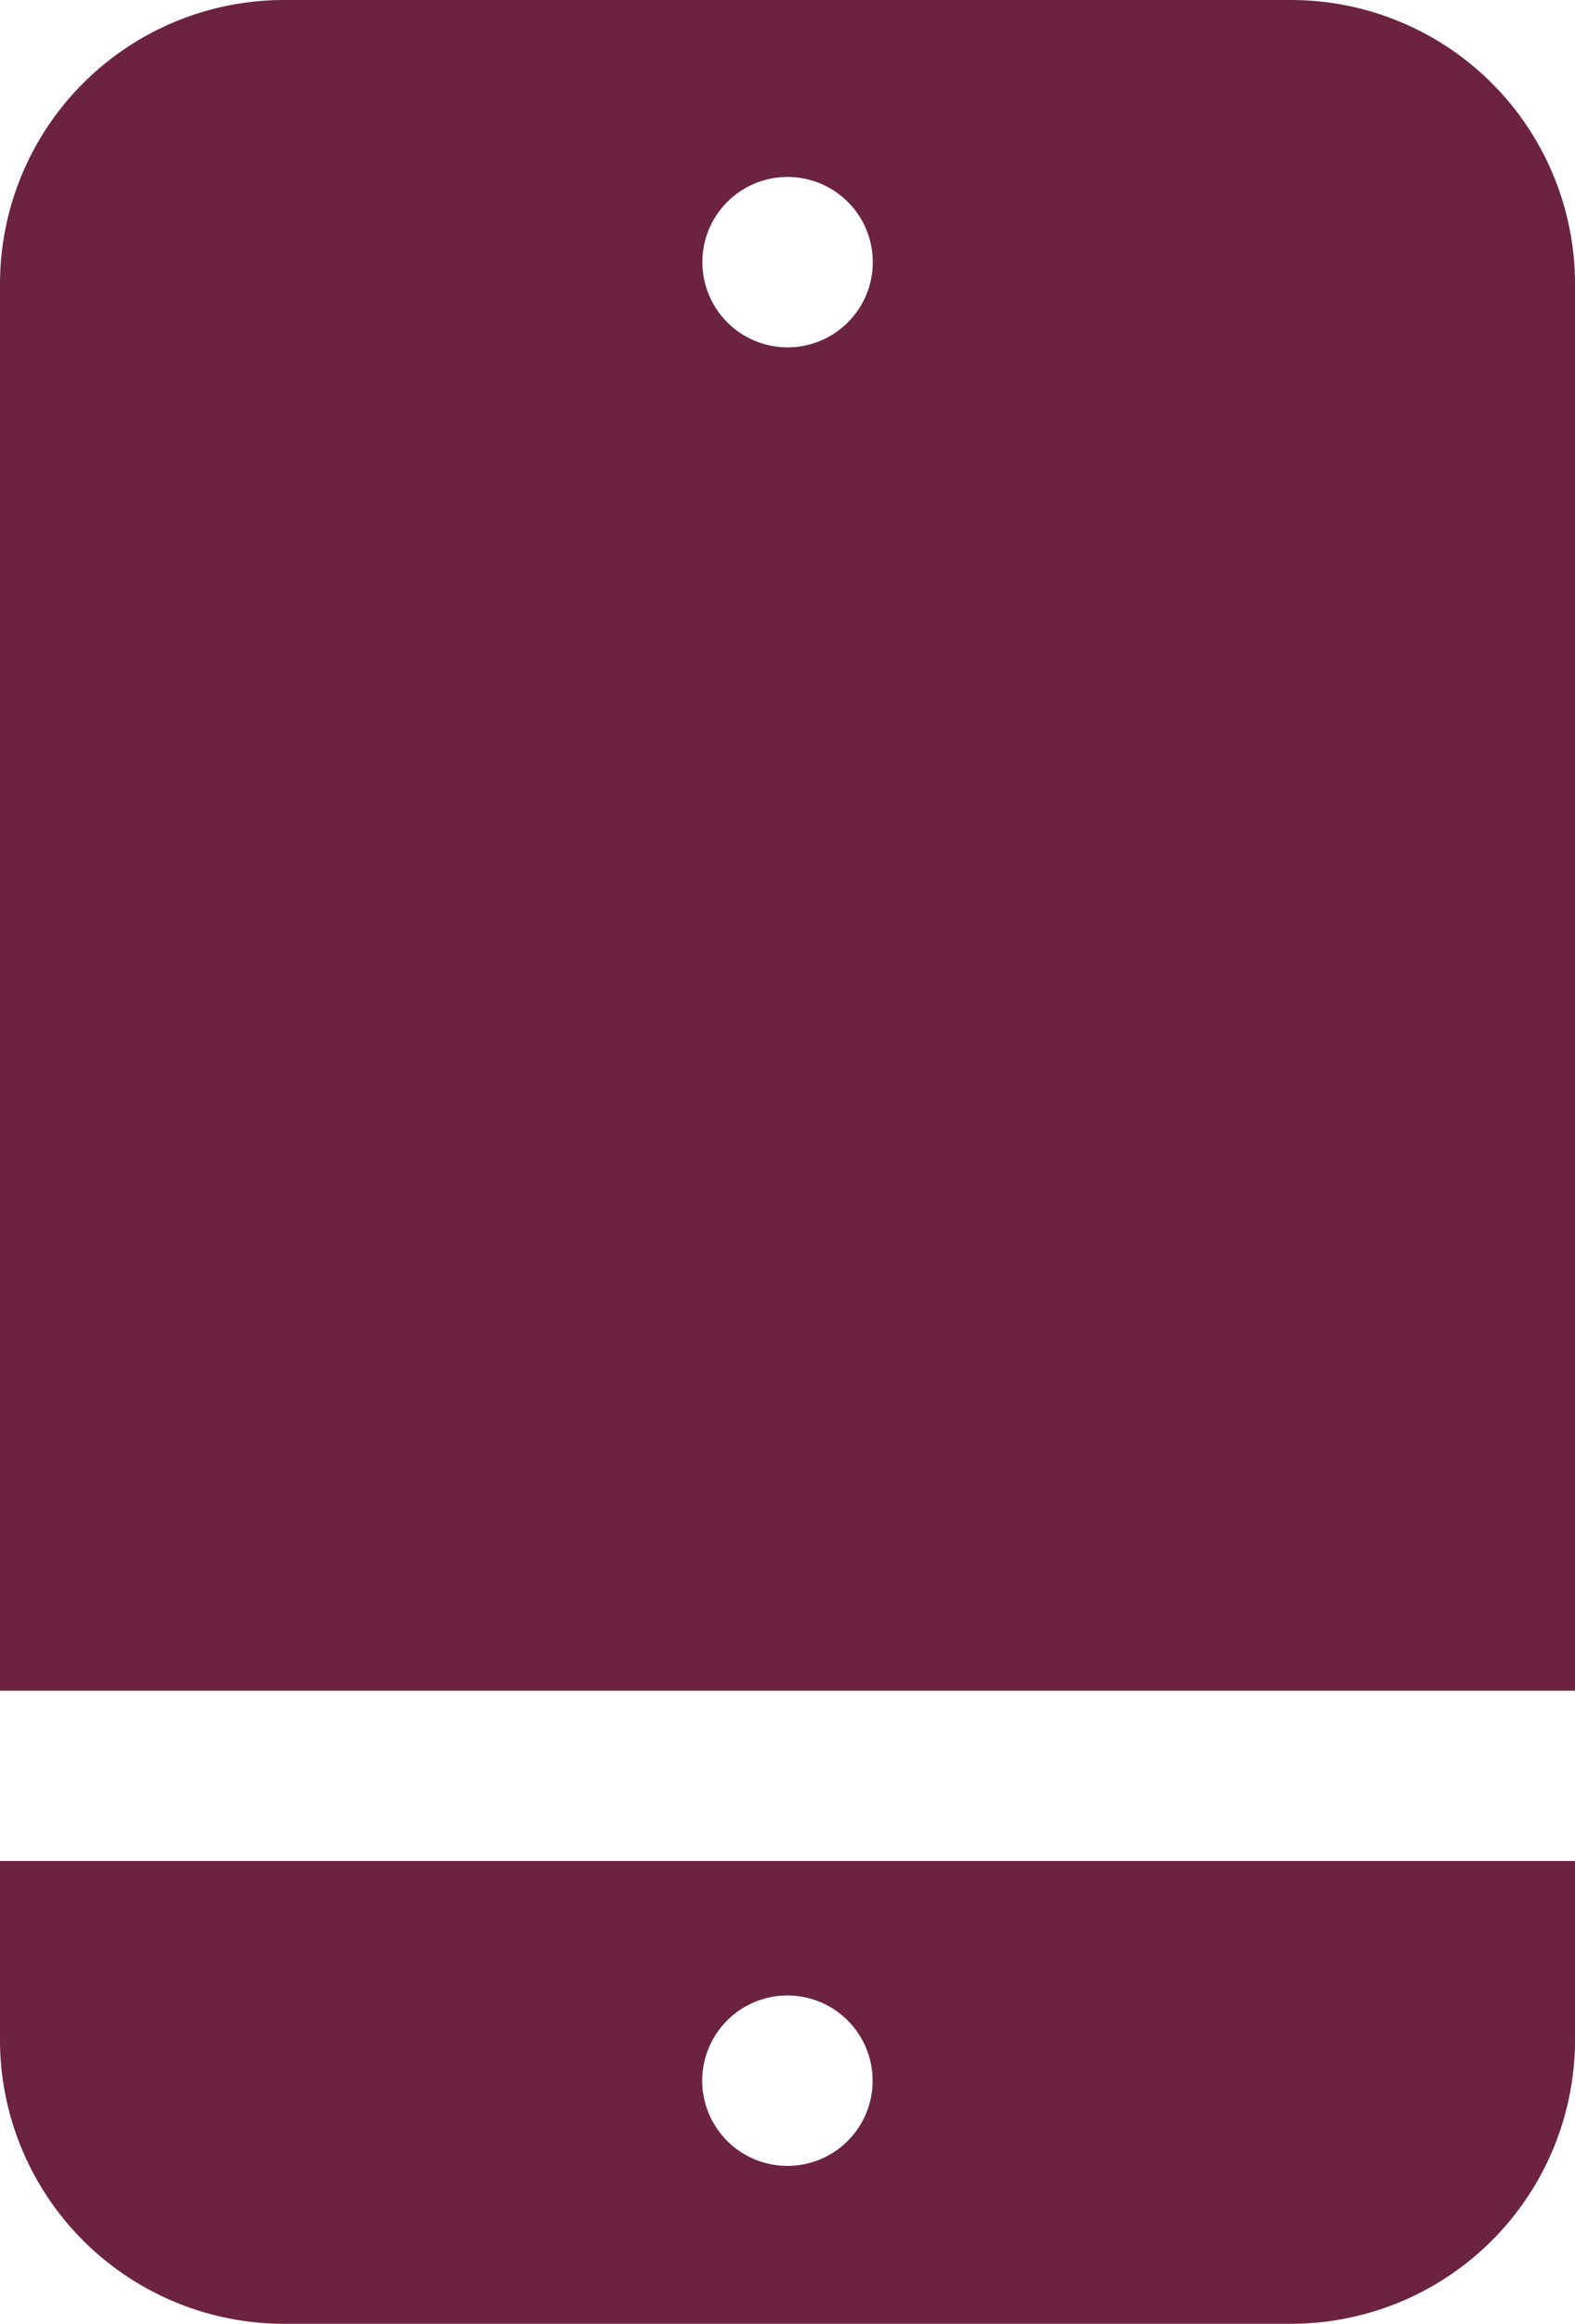 <svg id="Group_437" data-name="Group 437" xmlns="http://www.w3.org/2000/svg" width="17.284" height="25.502" viewBox="0 0 17.284 25.502">
  <path id="Path_914" data-name="Path 914" d="M17.284,18.554V3.117A3.117,3.117,0,0,0,14.167,0H3.117A3.117,3.117,0,0,0,0,3.117V18.554ZM8.642,1.942a.935.935,0,1,1-.934.934A.934.934,0,0,1,8.642,1.942Z" fill="#6b233f"/>
  <path id="Path_915" data-name="Path 915" d="M0,28.654v1.962a3.117,3.117,0,0,0,3.117,3.117H14.167a3.117,3.117,0,0,0,3.117-3.117V28.654ZM8.642,32a.935.935,0,1,1,.934-.934A.934.934,0,0,1,8.642,32Z" transform="translate(0 -8.231)" fill="#6b233f"/>
</svg>
